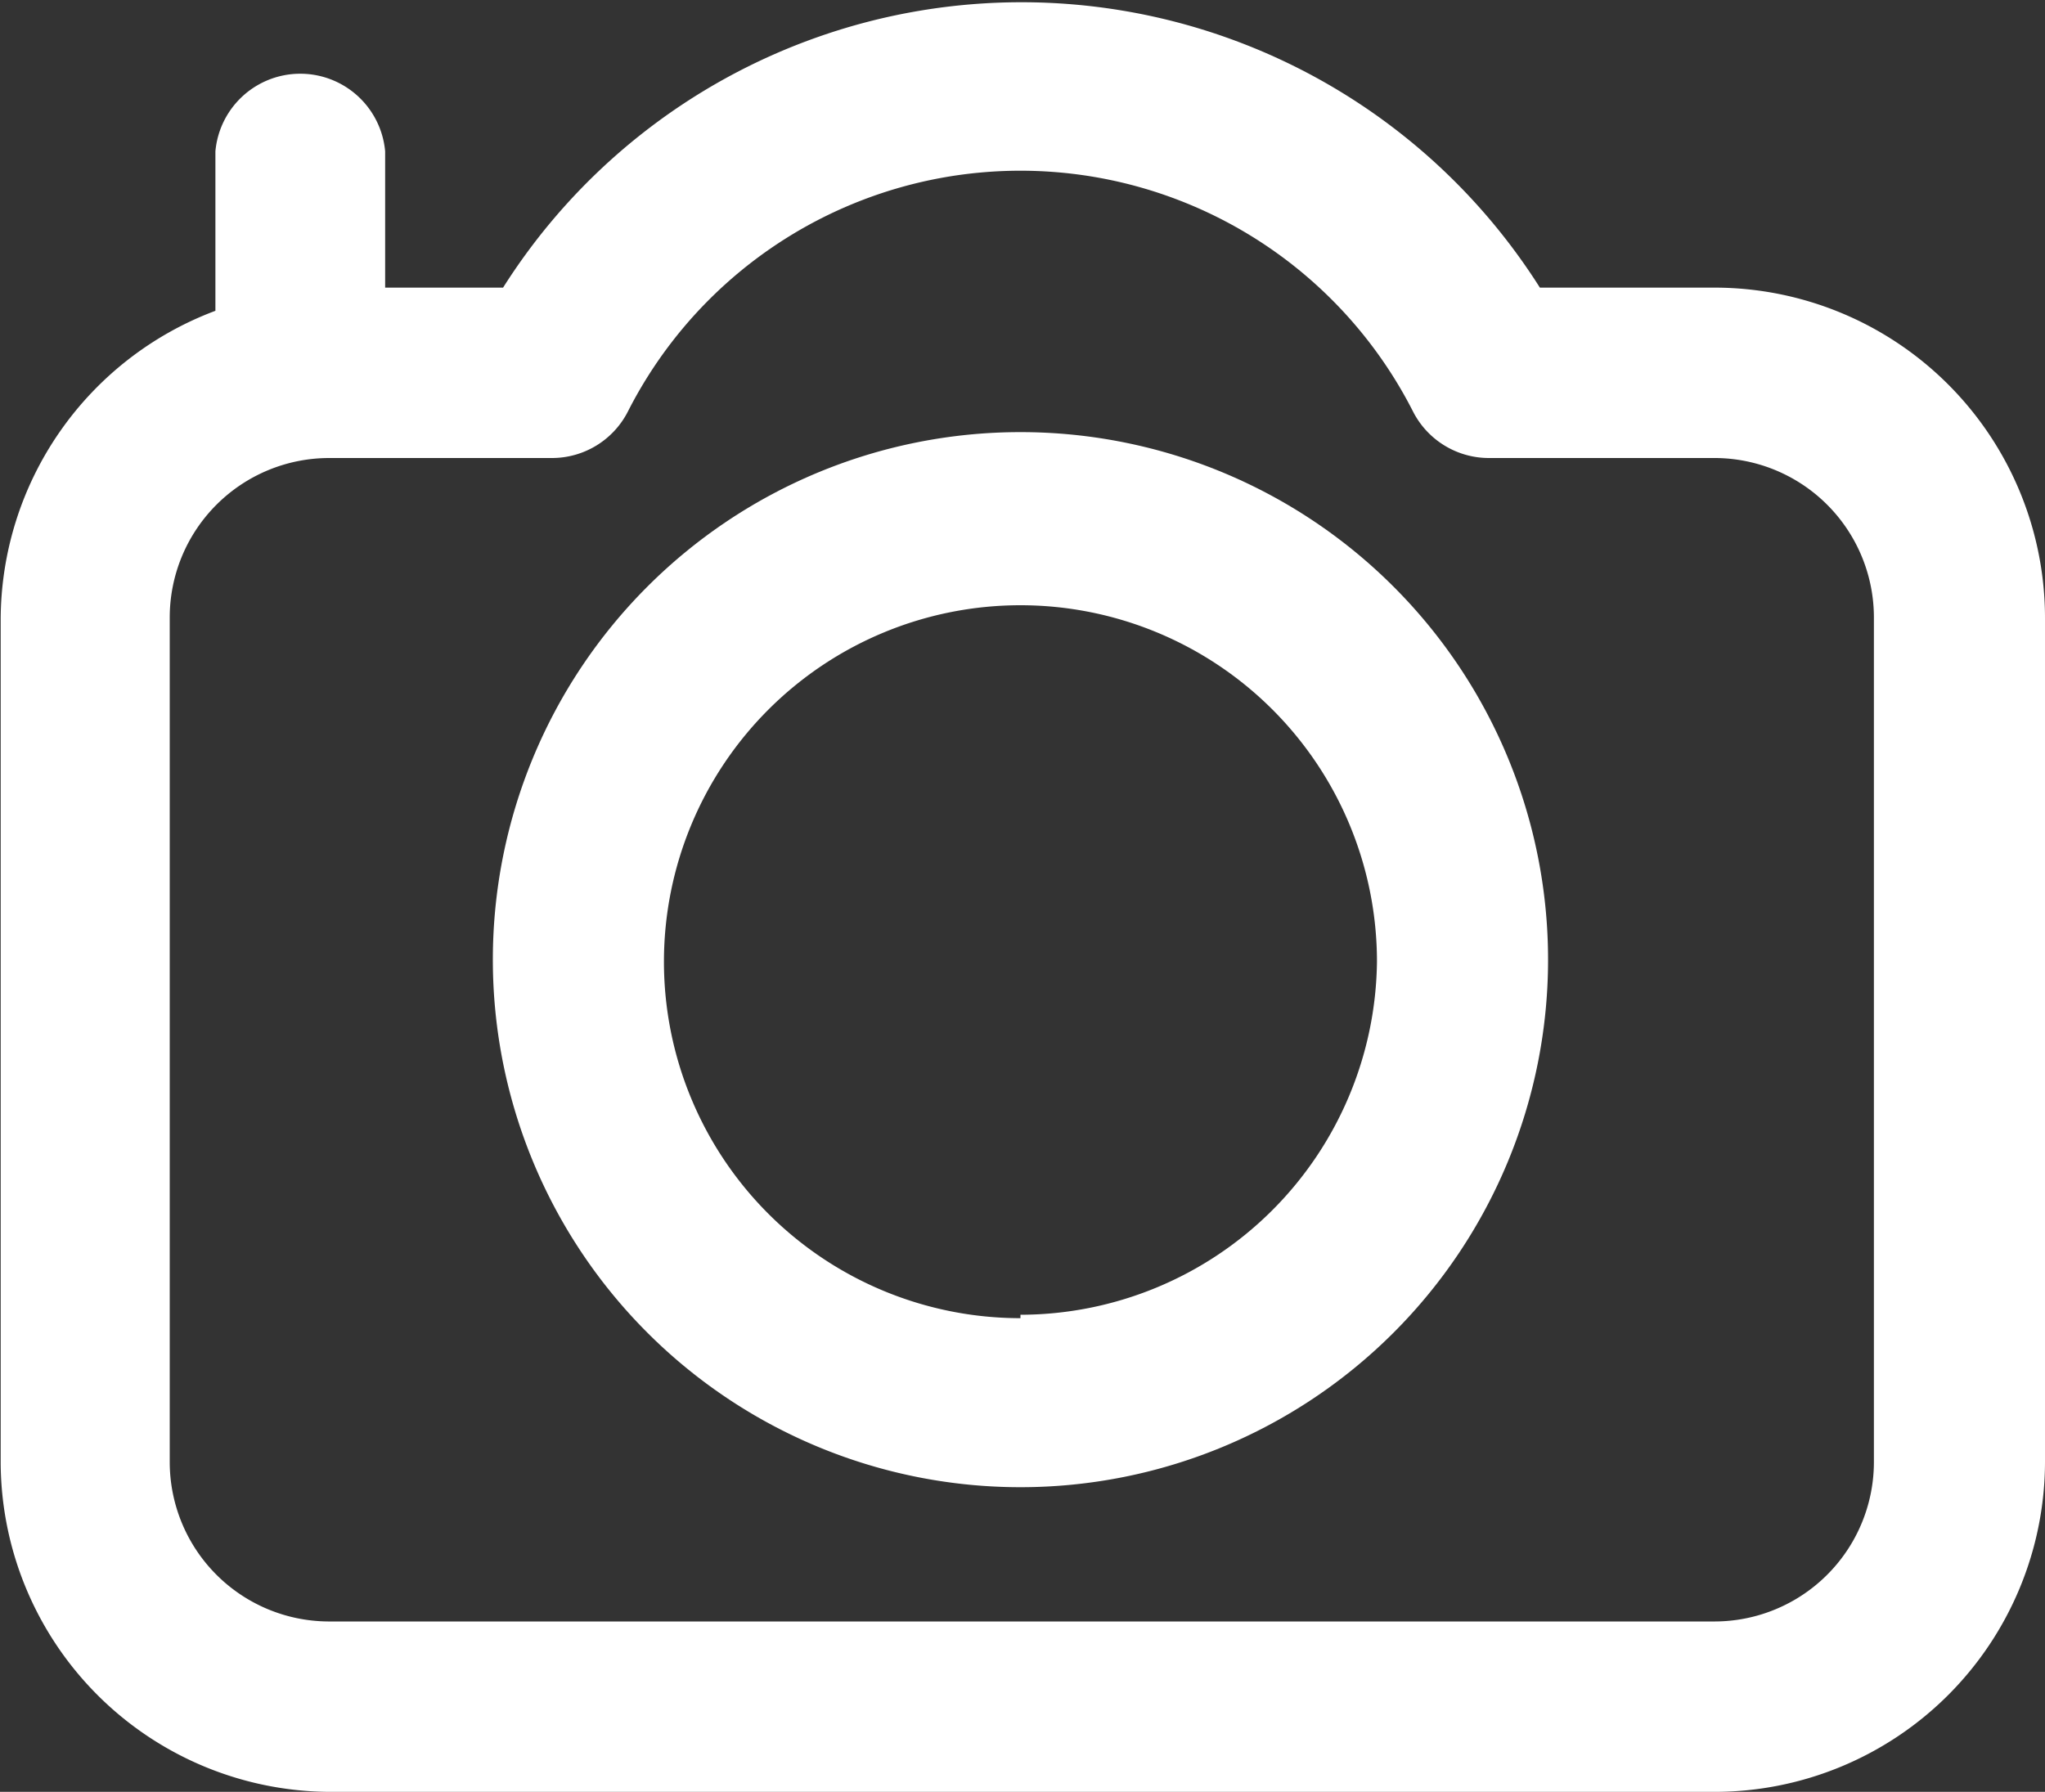 <svg id="Layer_1" data-name="Layer 1" xmlns="http://www.w3.org/2000/svg" viewBox="0 0 30 26.29"><rect x="0" y="0" width="30" height="26.29" fill="#333333" stroke="none"/><defs><style>.cls-1{fill:#fff;}</style></defs><title>menu_sablona_fotogalerie</title><path class="cls-1" d="M39.64,16.93H37.1a9,9,0,0,0-15.21,0H20.16v-2a1.25,1.25,0,0,0-2.49,0v2.34a4.85,4.85,0,0,0-3.15,4.53V34.16A4.85,4.85,0,0,0,19.35,39H39.67a4.85,4.85,0,0,0,4.84-4.84V21.77a4.85,4.85,0,0,0-4.84-4.84ZM42,34.15a2.34,2.34,0,0,1-2.33,2.35H19.32A2.34,2.34,0,0,1,17,34.16h0V21.77a2.34,2.34,0,0,1,2.34-2.34h3.27a1.25,1.25,0,0,0,1.11-.68,6.46,6.46,0,0,1,11.52,0,1.25,1.25,0,0,0,1.11.68h3.3A2.34,2.34,0,0,1,42,21.77h0V34.16Z" transform="translate(-14.51 -12.71)"/><path class="cls-1" d="M29.48,19.05a7.74,7.74,0,1,0,7.74,7.74A7.74,7.74,0,0,0,29.48,19.05Zm0,13a5.23,5.23,0,1,1,5.23-5.23h0A5.24,5.24,0,0,1,29.48,32Z" transform="translate(-14.51 -12.71)"/></svg>